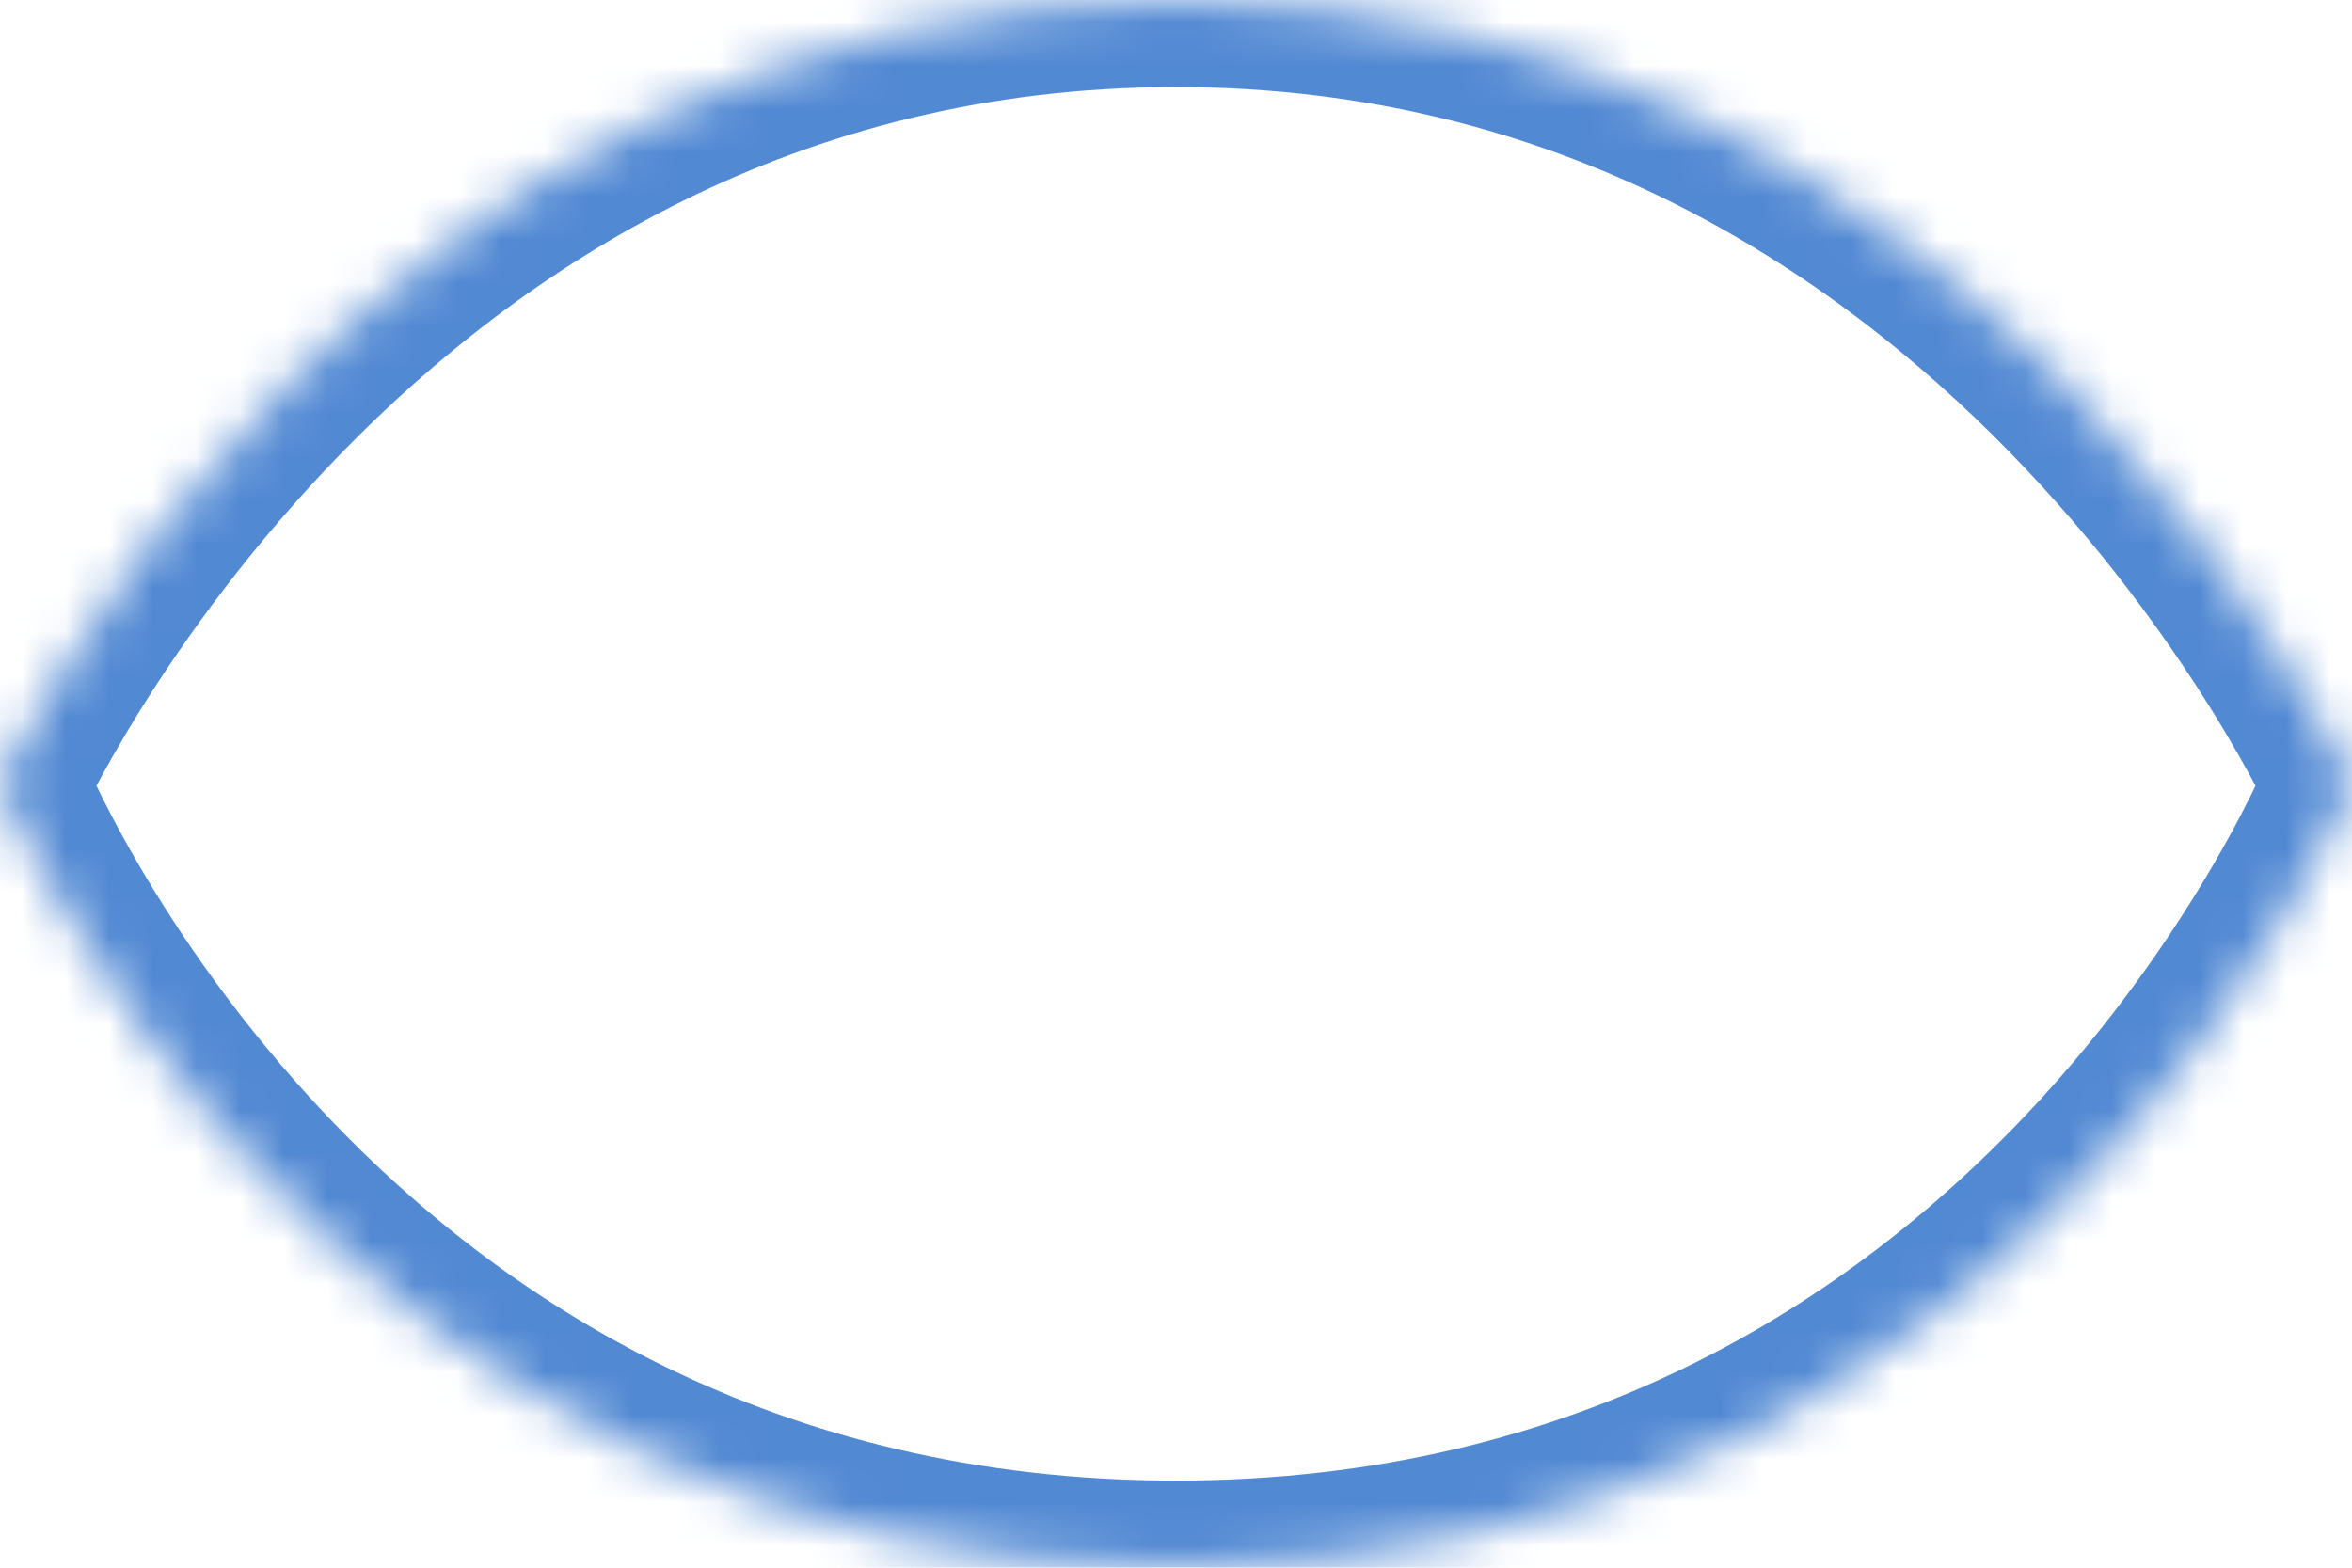 <?xml version="1.0" encoding="UTF-8" standalone="no"?>
<svg width="54px" height="36px" viewBox="0 0 54 36" version="1.1" xmlns="http://www.w3.org/2000/svg" xmlns:xlink="http://www.w3.org/1999/xlink">
    <!-- Generator: Sketch 3.7.1 (28215) - http://www.bohemiancoding.com/sketch -->
    <title>Group 6</title>
    <desc>Created with Sketch.</desc>
    <defs>
        <path d="M27,36 C46.857,36 54,18 54,18 C54,18 45.896,-1.49684369e-15 27,0 C8.104,1.54276794e-15 0,18 0,18 C0,18 7.143,36 27,36 Z" id="path-1"></path>
        <mask id="mask-2" maskContentUnits="userSpaceOnUse" maskUnits="objectBoundingBox" x="0" y="0" width="54" height="36" fill="white">
            <use xlink:href="#path-1"></use>
        </mask>
        <circle id="path-3" cx="27" cy="18" r="9"></circle>
        <mask id="mask-4" maskContentUnits="userSpaceOnUse" maskUnits="objectBoundingBox" x="0" y="0" width="18" height="18" fill="white">
            <use xlink:href="#path-3"></use>
        </mask>
    </defs>
    <g id="Page-1" stroke="none" stroke-width="1" fill="none" fill-rule="evenodd">
        <g id="Estheticon_Estheticon-app_V1B" transform="translate(-327, -1260)" stroke="#5289D3" stroke-width="4">
            <g id="Group-6" transform="translate(327, 1260)">
                <use id="Oval-2" mask="url(#mask-2)" xlink:href="#path-1"></use>
                <use id="Oval-8" mask="url(#mask-4)" xlink:href="#path-3"></use>
            </g>
        </g>
    </g>
</svg>